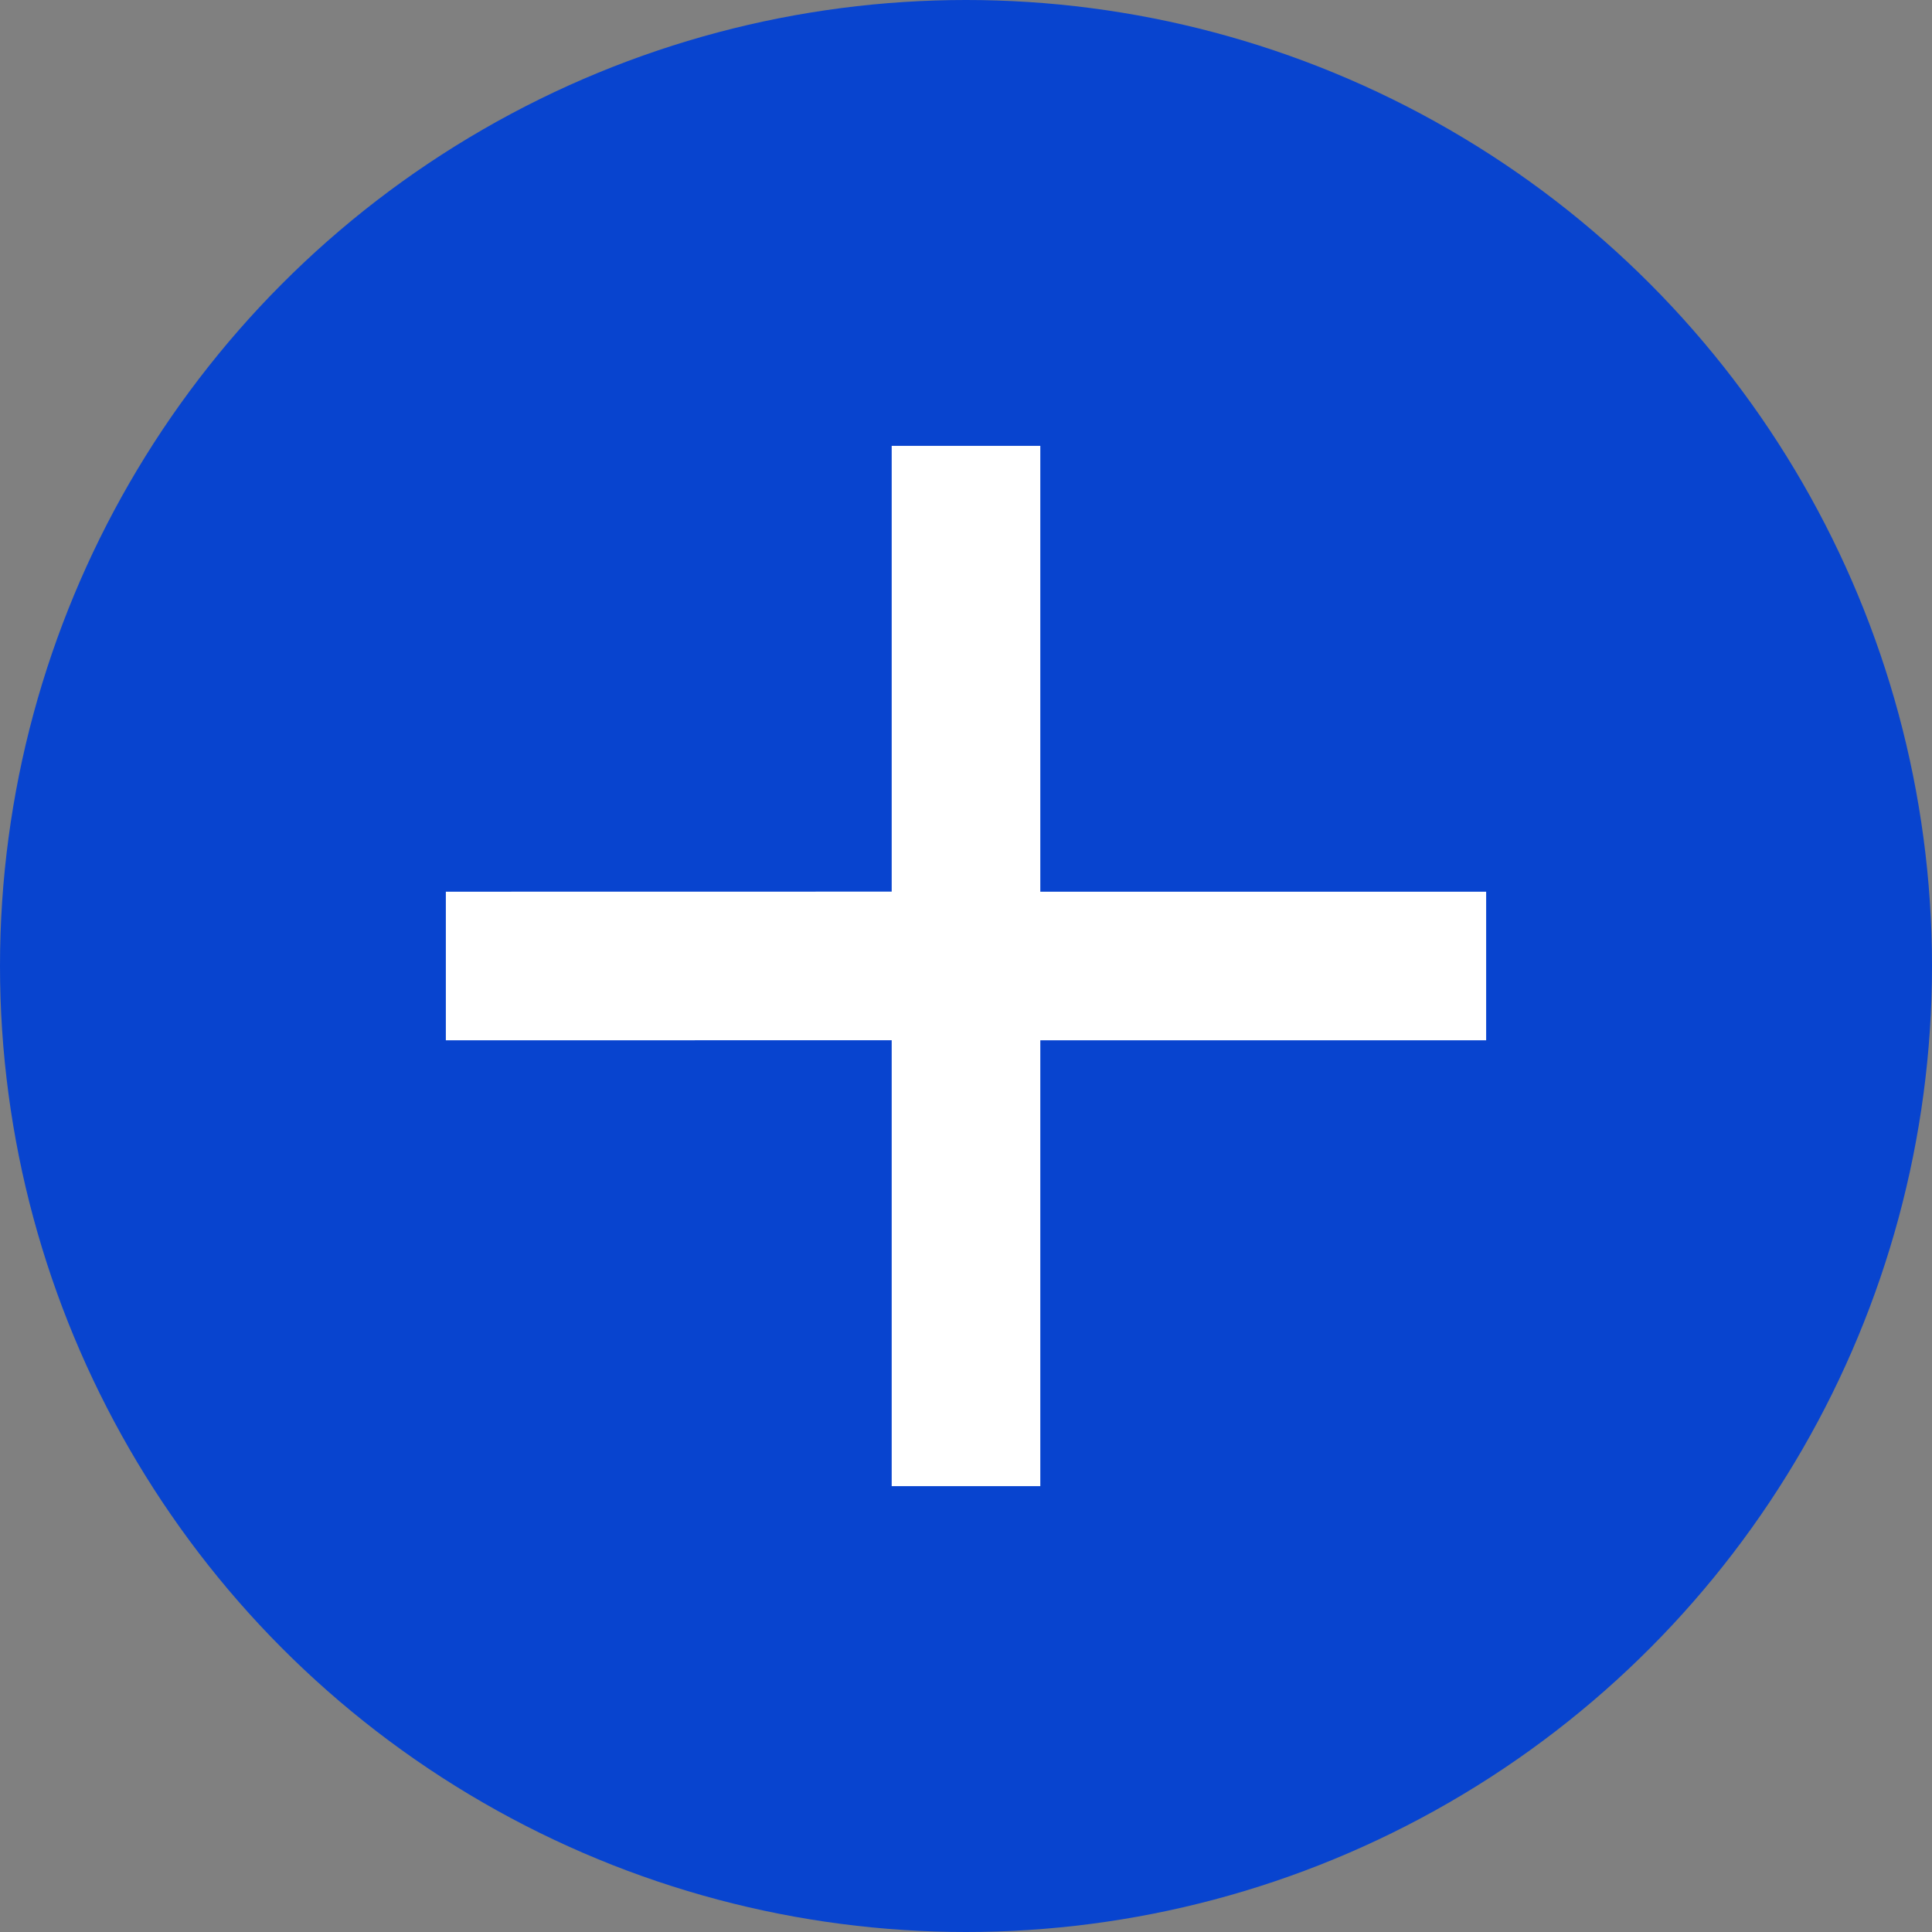 <svg xmlns="http://www.w3.org/2000/svg" width="26" height="26" viewBox="0 0 26 26">
  <rect x="0" y="0" width="26" height="26" fill="#808080" stroke="none"/>
  <g fill="none" fill-rule="evenodd">
    <rect width="26" height="26"/>
    <circle cx="13" cy="13" r="13" fill="#0844CF"/>
    <polygon fill="#FFF" points="14 6 14 12 20 12 20 14 14 14 14 20 12 20 12 13.999 6 14 6 12 12 11.999 12 6"/>
  </g>
</svg>
